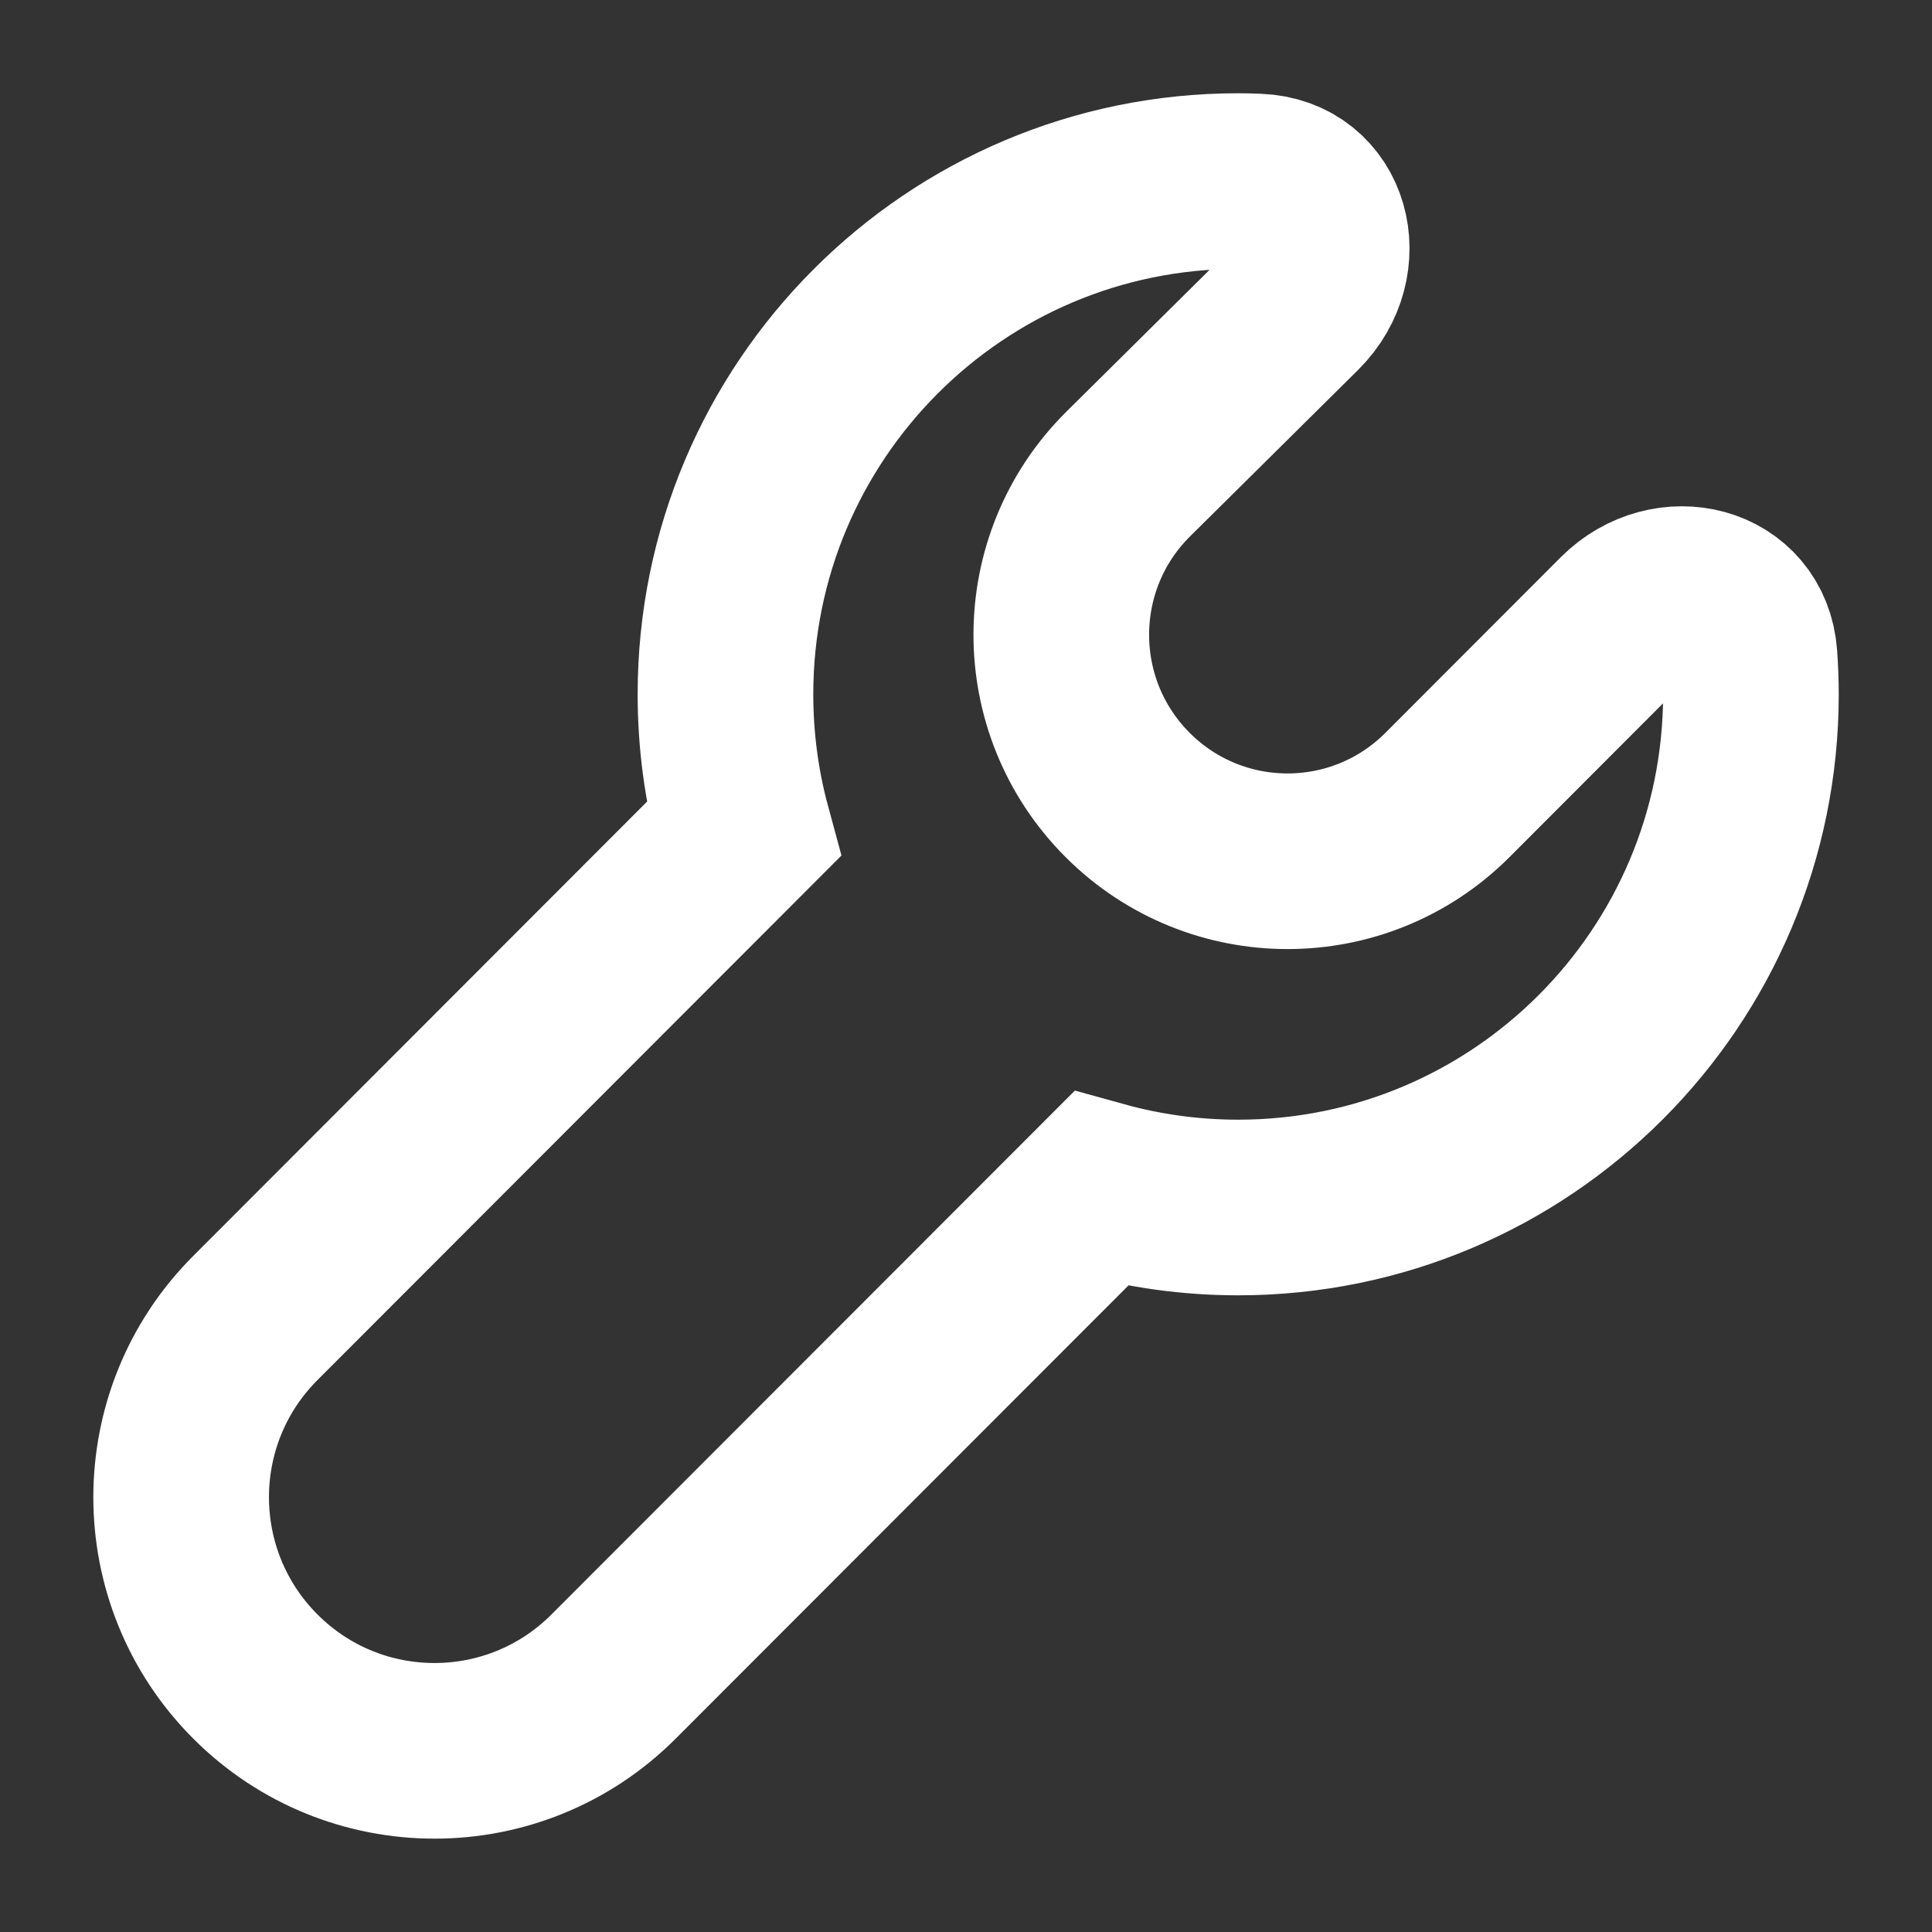 <svg width="22" height="22" viewBox="0 0 22 22" fill="none" xmlns="http://www.w3.org/2000/svg">
<rect x="0" y="0" width="22" height="22" fill="#333333" stroke="none"/>
<path d="M12.84 9.052C11.83 8.041 11.834 6.401 12.849 5.396L14.76 3.503C15.291 2.977 15.065 2.094 14.318 2.067C14.245 2.064 14.172 2.062 14.099 2.062C10.875 2.062 8.261 4.679 8.261 7.906C8.261 8.439 8.332 8.955 8.465 9.445L2.908 15.008C1.781 16.135 1.781 17.963 2.908 19.091C4.034 20.219 5.861 20.219 6.987 19.091L12.535 13.538C13.033 13.676 13.557 13.75 14.099 13.75C17.324 13.75 19.938 11.134 19.938 7.906C19.938 7.761 19.932 7.618 19.922 7.476C19.869 6.744 18.999 6.533 18.48 7.052L16.483 9.052C15.477 10.059 13.846 10.059 12.84 9.052Z" stroke="white" stroke-width="2"/>
</svg>
